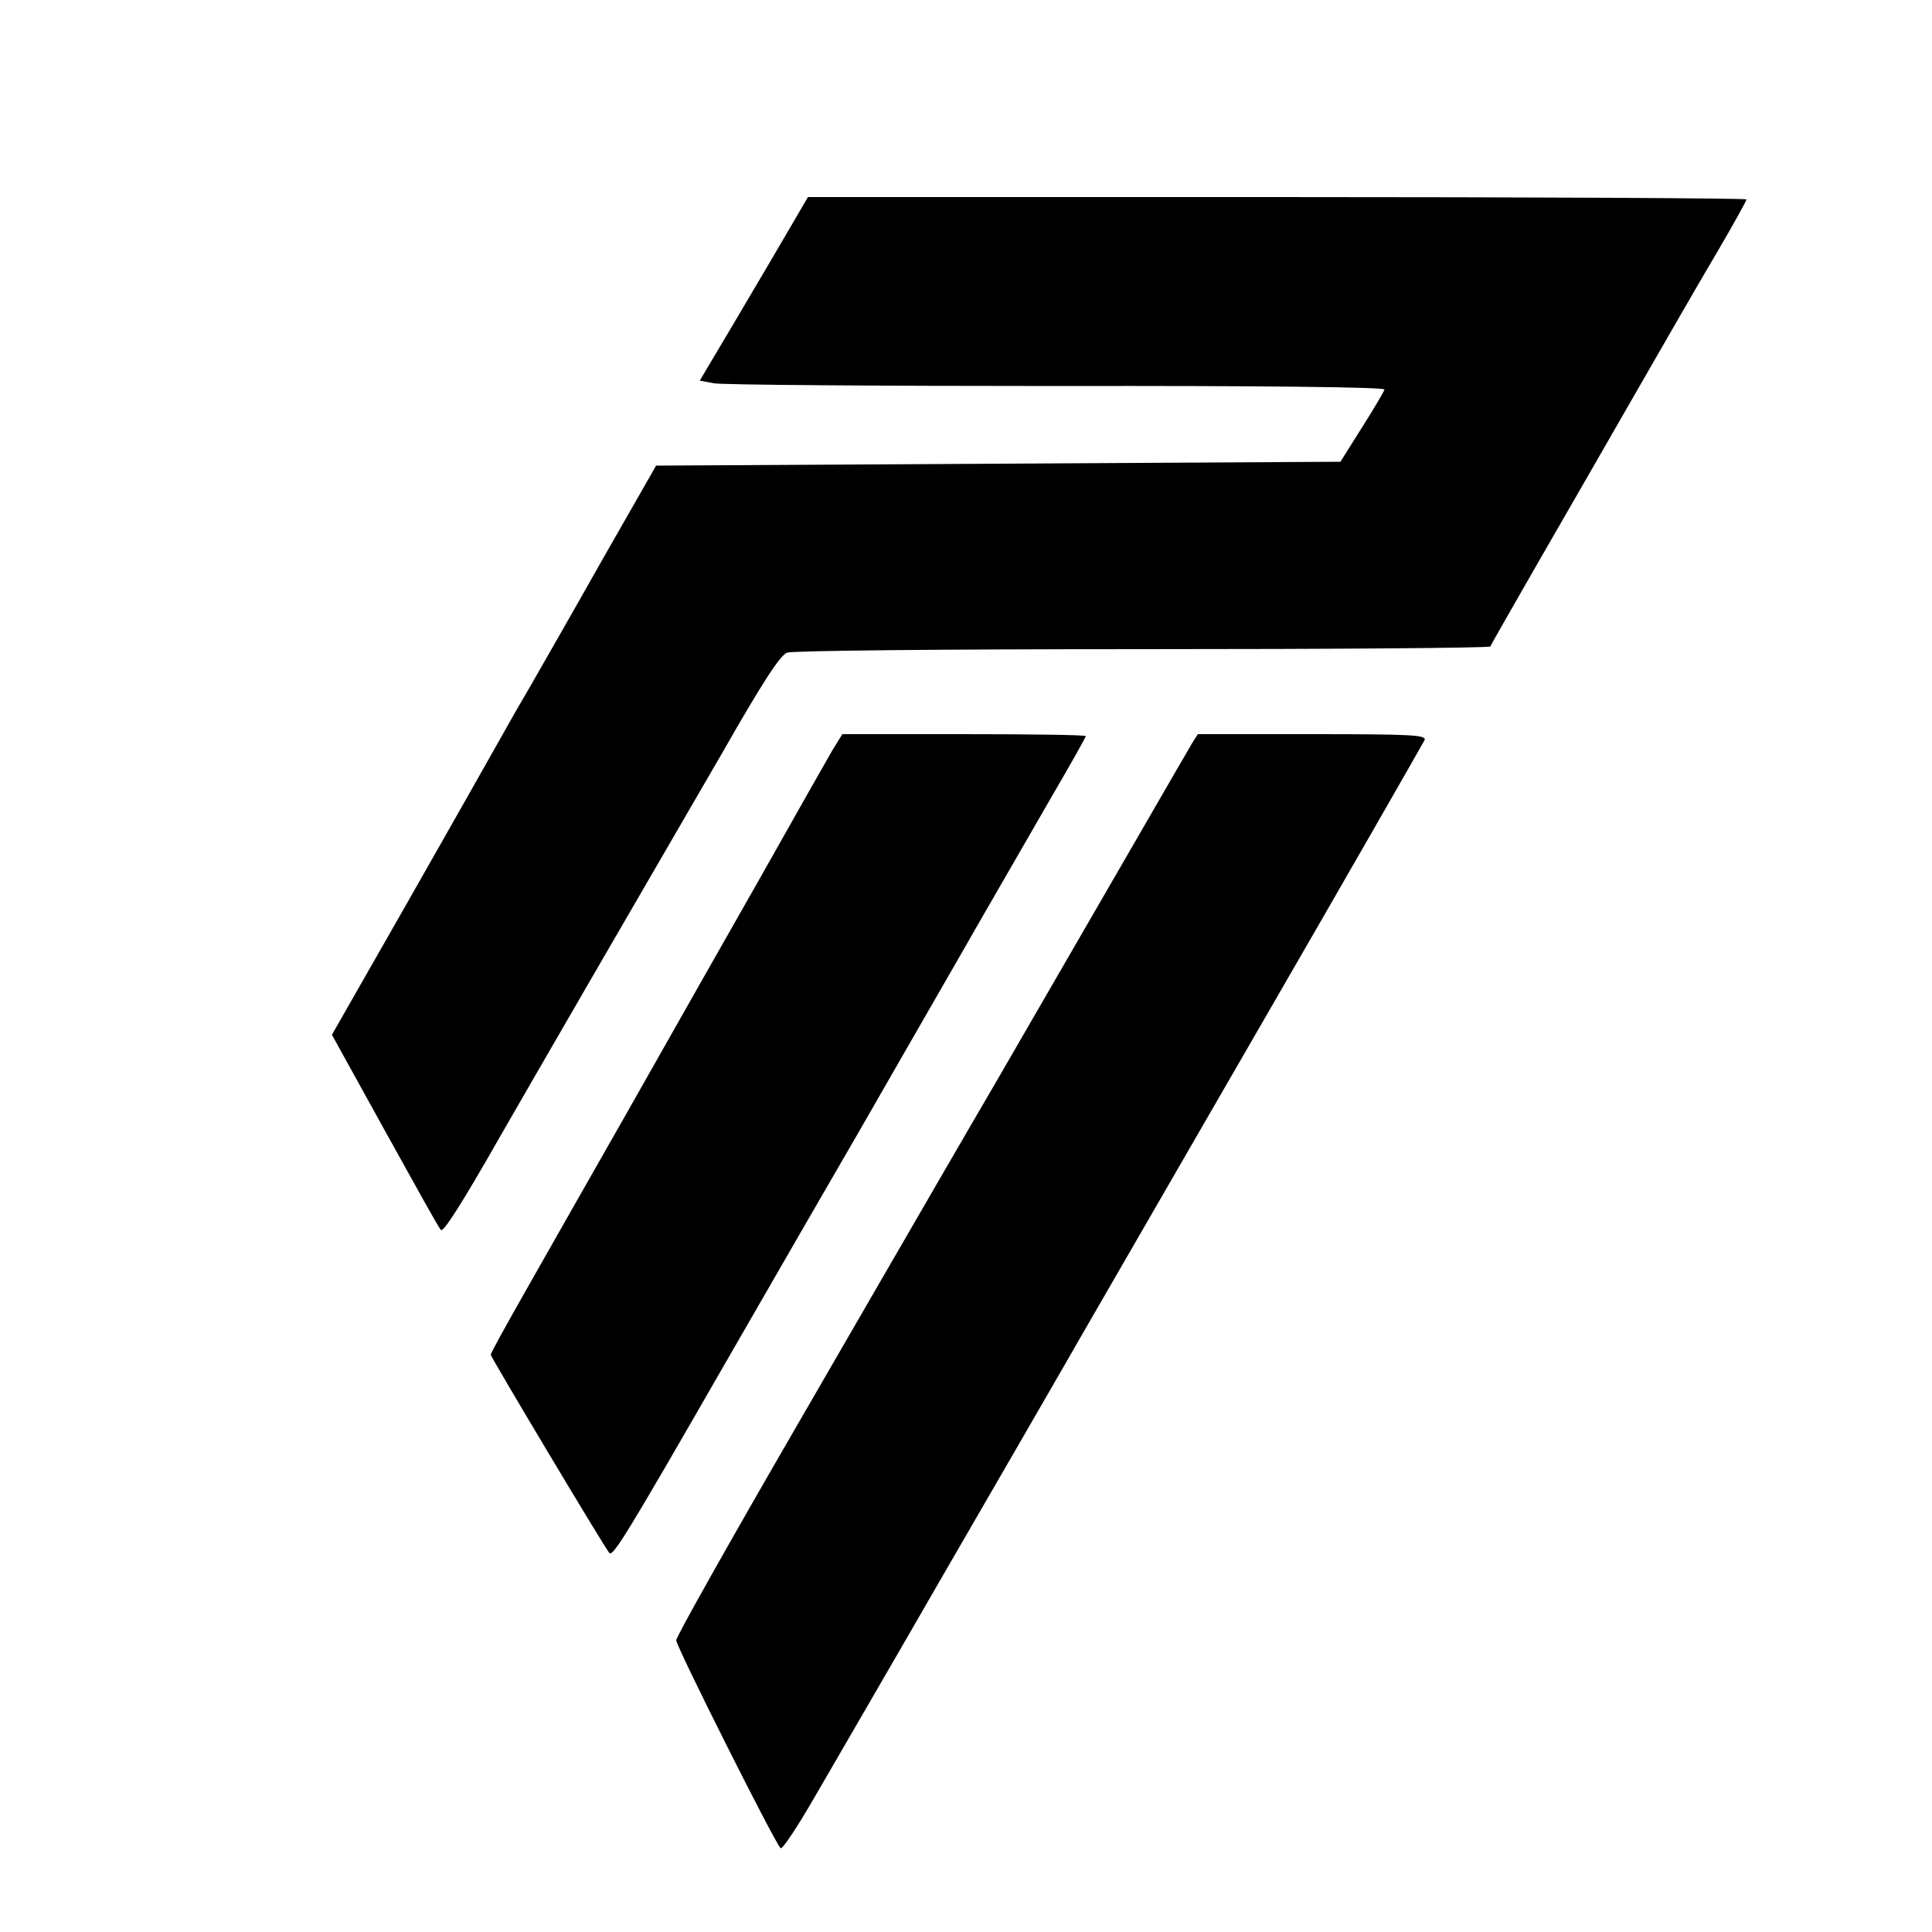 <?xml version="1.0" standalone="no"?>
<!DOCTYPE svg PUBLIC "-//W3C//DTD SVG 20010904//EN"
 "http://www.w3.org/TR/2001/REC-SVG-20010904/DTD/svg10.dtd">
<svg version="1.0" xmlns="http://www.w3.org/2000/svg"
 width="500pt" height="500pt" viewBox="0 0 500 500"
 preserveAspectRatio="xMidYMid meet">

<g transform="translate(0,500) scale(0.1,-0.1)"
fill="#000000" stroke="none">
<path d="M2046 4413 c-25 -43 -88 -150 -140 -238 l-95 -160 37 -7 c20 -4 420
-7 887 -7 541 1 849 -3 848 -9 -1 -5 -27 -49 -58 -98 l-56 -89 -885 -5 -886
-5 -140 -245 c-76 -135 -160 -281 -185 -325 -26 -44 -63 -109 -83 -145 -20
-36 -125 -221 -233 -411 l-198 -347 137 -248 c76 -137 140 -253 145 -257 6 -8
56 71 154 243 17 30 121 210 231 400 110 190 265 457 344 593 105 184 149 251
167 258 15 5 388 9 921 9 493 0 898 3 899 7 2 5 58 103 124 218 67 116 182
316 256 445 74 129 168 292 209 361 41 70 74 130 74 133 0 3 -547 6 -1215 6
l-1214 0 -45 -77z"/>
<path d="M2154 3058 c-14 -24 -95 -167 -180 -318 -86 -151 -242 -426 -346
-610 -105 -184 -228 -401 -274 -482 -46 -81 -84 -150 -84 -154 0 -6 295 -500
307 -513 9 -11 47 51 293 479 144 250 305 529 358 620 52 91 165 287 250 435
85 149 195 338 243 422 49 84 89 155 89 158 0 3 -142 5 -315 5 l-315 0 -26
-42z"/>
<path d="M3086 3078 c-8 -13 -80 -138 -161 -278 -154 -266 -262 -453 -350
-605 -29 -49 -86 -148 -128 -220 -41 -71 -215 -371 -386 -667 -171 -295 -311
-544 -311 -553 0 -16 253 -520 270 -538 4 -5 43 54 87 130 44 76 190 327 323
558 134 231 277 479 318 550 41 72 268 464 504 873 236 408 431 749 435 757 4
13 -35 15 -291 15 l-296 0 -14 -22z"/>
</g>
</svg>
